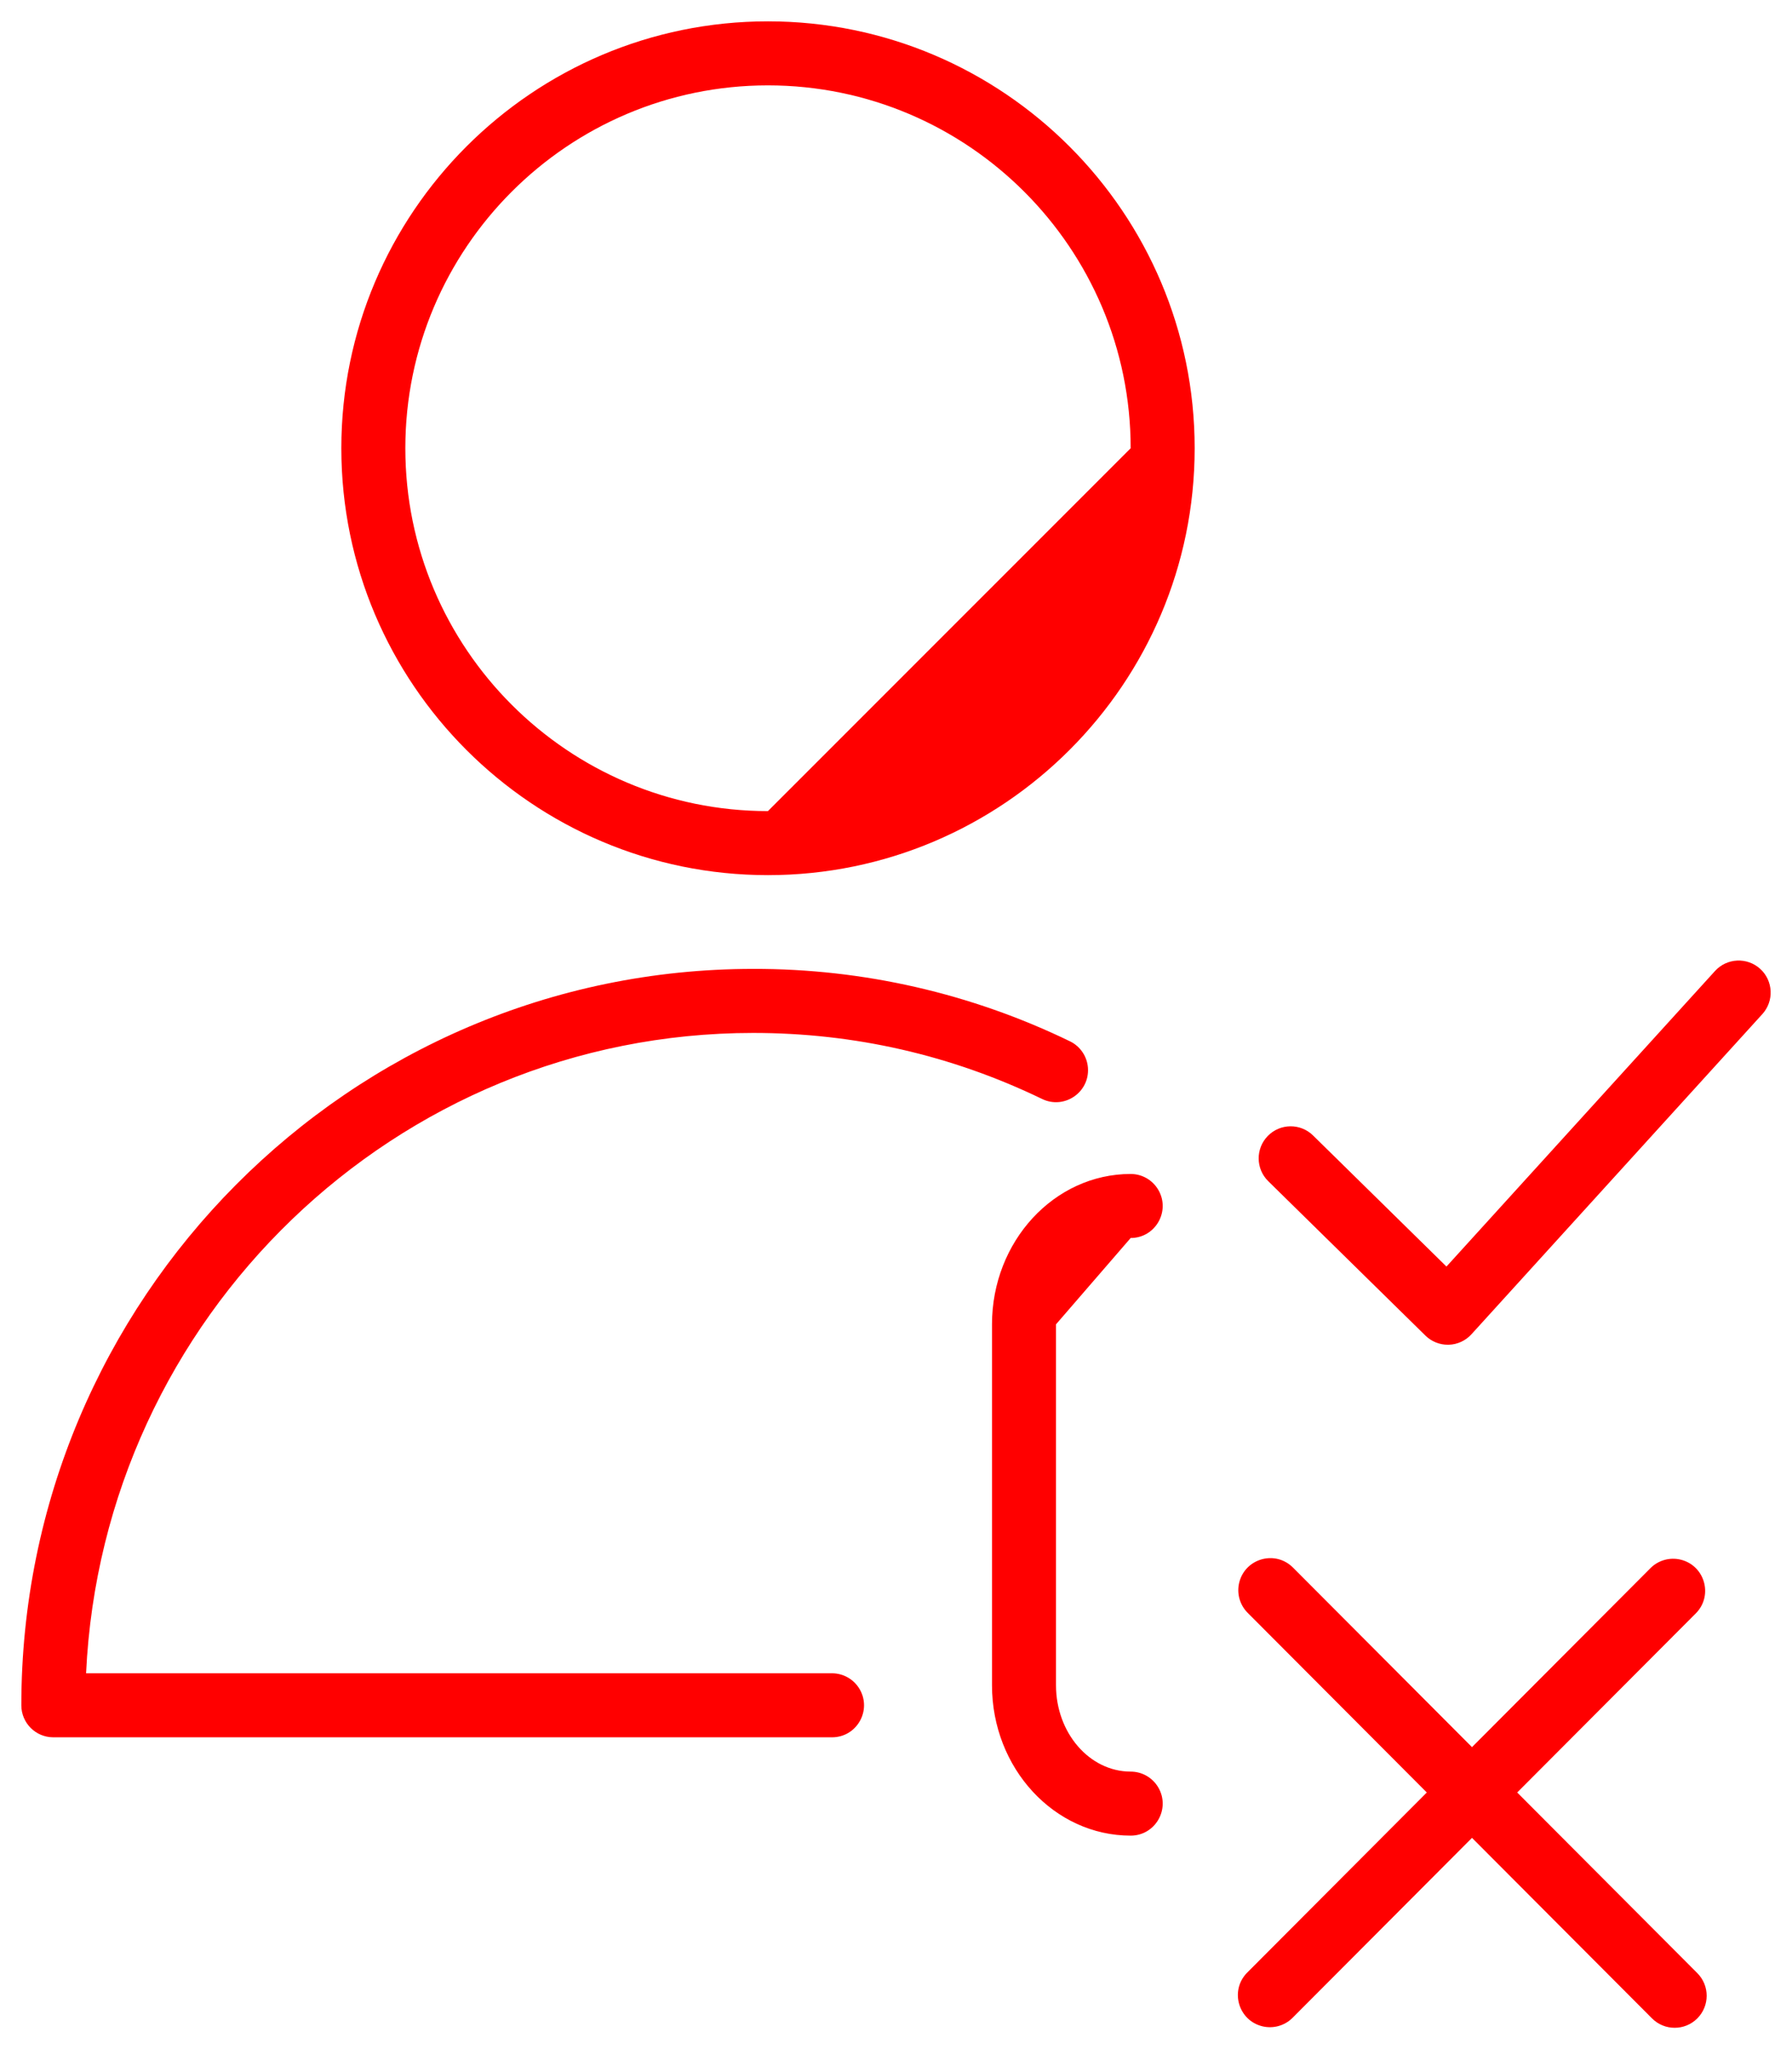 <?xml version="1.0" encoding="UTF-8"?> <svg xmlns="http://www.w3.org/2000/svg" viewBox="918 428.499 84 96.002" width="84" height="96.002"><path fill="#ff0000" fill-opacity="1" stroke="" stroke-opacity="1" stroke-width="1" fill-rule="evenodd" id="tSvg189ba9a320d" d="M 1000.509 473.89 C 999.896 473.333 998.947 473.378 998.39 473.991 C 992.096 480.914 989.736 483.51 985.803 487.837 C 982.677 484.767 981.505 483.616 979.551 481.697 C 978.96 481.115 978.009 481.124 977.43 481.717 C 976.849 482.308 976.858 483.258 977.45 483.838 C 981.132 487.454 982.513 488.81 984.815 491.07 C 985.096 491.346 985.473 491.5 985.866 491.5 C 985.887 491.5 985.895 491.5 985.908 491.5 C 986.316 491.488 986.701 491.311 986.975 491.009 C 993.792 483.509 996.349 480.696 1000.61 476.009 C 1001.167 475.396 1001.122 474.447 1000.509 473.89 C 1000.509 473.89 1000.509 473.89 1000.509 473.89 M 989.119 512.477 C 993.318 508.268 994.893 506.69 997.517 504.059 C 998.311 503.22 997.9 501.836 996.776 501.567 C 996.282 501.449 995.761 501.589 995.393 501.939 C 991.196 506.145 989.623 507.723 987 510.352 C 982.804 506.145 981.23 504.568 978.608 501.939 C 977.792 501.121 976.397 501.494 976.097 502.609 C 975.958 503.127 976.105 503.68 976.484 504.059 C 980.682 508.268 982.257 509.846 984.881 512.477 C 980.659 516.708 979.076 518.295 976.438 520.94 C 975.643 521.779 976.055 523.163 977.179 523.432 C 977.673 523.55 978.194 523.41 978.562 523.06 C 982.781 518.831 984.363 517.245 987 514.602 C 991.219 518.831 992.801 520.417 995.438 523.06 C 996.023 523.647 996.974 523.648 997.56 523.062 C 998.146 522.476 998.147 521.527 997.562 520.94 C 993.34 516.708 991.757 515.122 989.119 512.477 C 989.119 512.477 989.119 512.477 989.119 512.477 M 971 486.499 C 972.155 486.499 972.876 485.249 972.299 484.249 C 972.031 483.785 971.536 483.499 971 483.499 C 967.416 483.499 964.5 486.66 964.5 490.544 C 964.5 498.998 964.5 502.169 964.5 507.453 C 964.5 511.338 967.416 514.498 971 514.498 C 972.155 514.498 972.876 513.248 972.299 512.248 C 972.031 511.784 971.536 511.498 971 511.498 C 969.07 511.498 967.5 509.683 967.5 507.453 C 967.5 498.998 967.5 495.828 967.5 490.544"></path><path fill="#ff0000" fill-opacity="1" stroke="" stroke-opacity="1" stroke-width="1" fill-rule="evenodd" id="tSvg124e293c72b" d="M 957 506.892 C 939.517 506.892 932.962 506.892 922.035 506.892 C 922.815 490.216 936.542 476.892 953.305 476.892 C 958.048 476.892 962.604 477.933 966.847 479.985 C 967.887 480.488 969.081 479.677 968.997 478.525 C 968.958 477.991 968.636 477.517 968.154 477.284 C 963.526 475.04 958.448 473.879 953.305 473.892 C 934.389 473.892 919 489.369 919 508.392 C 919 509.22 919.672 509.892 920.5 509.892 C 938.75 509.892 945.594 509.892 957 509.892 C 958.155 509.892 958.876 508.642 958.299 507.642 C 958.031 507.178 957.536 506.892 957 506.892 C 957 506.892 957 506.892 957 506.892 M 953.996 429.499 C 942.971 429.499 934 438.471 934 449.499 C 934 460.527 942.97 469.499 953.996 469.499 C 965.026 469.499 974 460.527 974 449.499 C 974 438.471 965.026 429.499 953.996 429.499 C 953.996 429.499 953.996 429.499 953.996 429.499 M 953.996 466.499 C 944.624 466.499 937 458.873 937 449.499 C 937 440.125 944.624 432.499 953.996 432.499 C 963.372 432.499 971 440.125 971 449.499"></path><defs></defs></svg> 